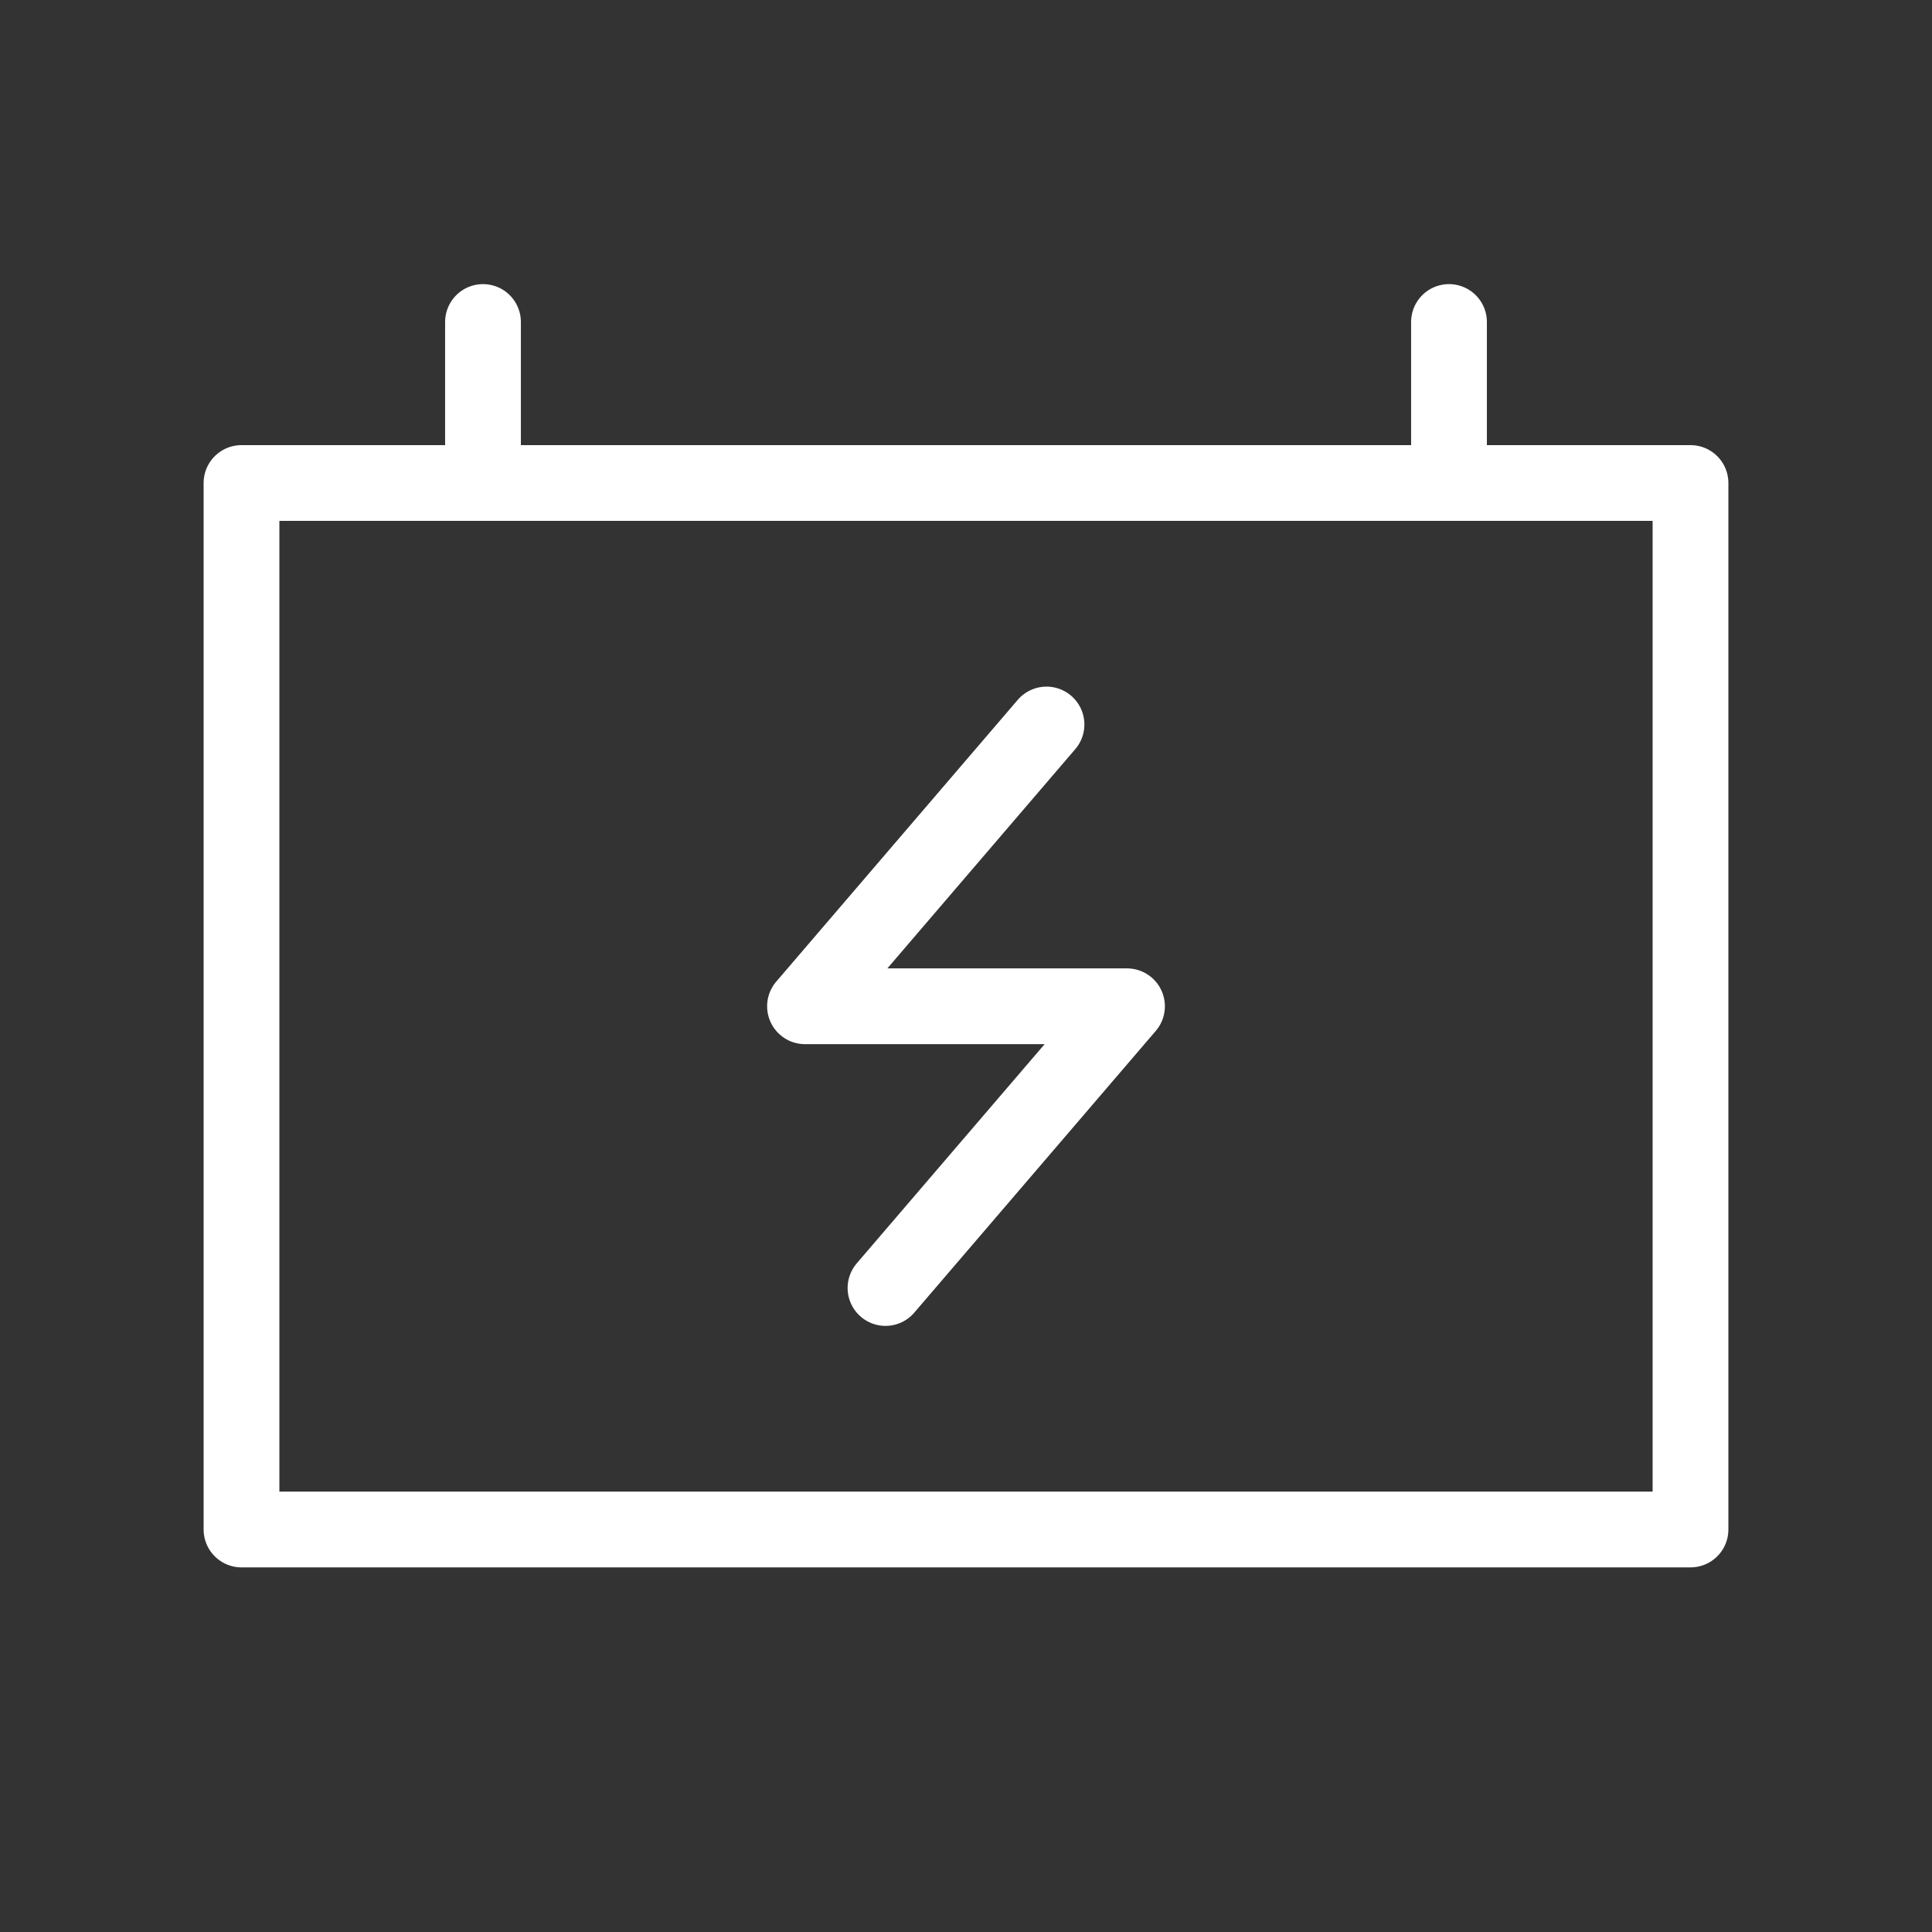 <svg width="51" height="51" viewBox="0 0 51 51" fill="none" xmlns="http://www.w3.org/2000/svg">
<rect x="0" y="0" width="51" height="51" fill="#333333" stroke="none"/>
<path d="M27.625 19.125L21.25 26.563H29.75L23.375 34" stroke="white" stroke-width="2" stroke-linecap="round" stroke-linejoin="round"/>
<path d="M12.75 8.5V12.75" stroke="white" stroke-width="2" stroke-linecap="round" stroke-linejoin="round"/>
<path d="M38.25 8.5V12.75" stroke="white" stroke-width="2" stroke-linecap="round" stroke-linejoin="round"/>
<rect x="6.375" y="12.75" width="38.25" height="27.625" stroke="white" stroke-width="2" stroke-linejoin="round"/>
</svg>
